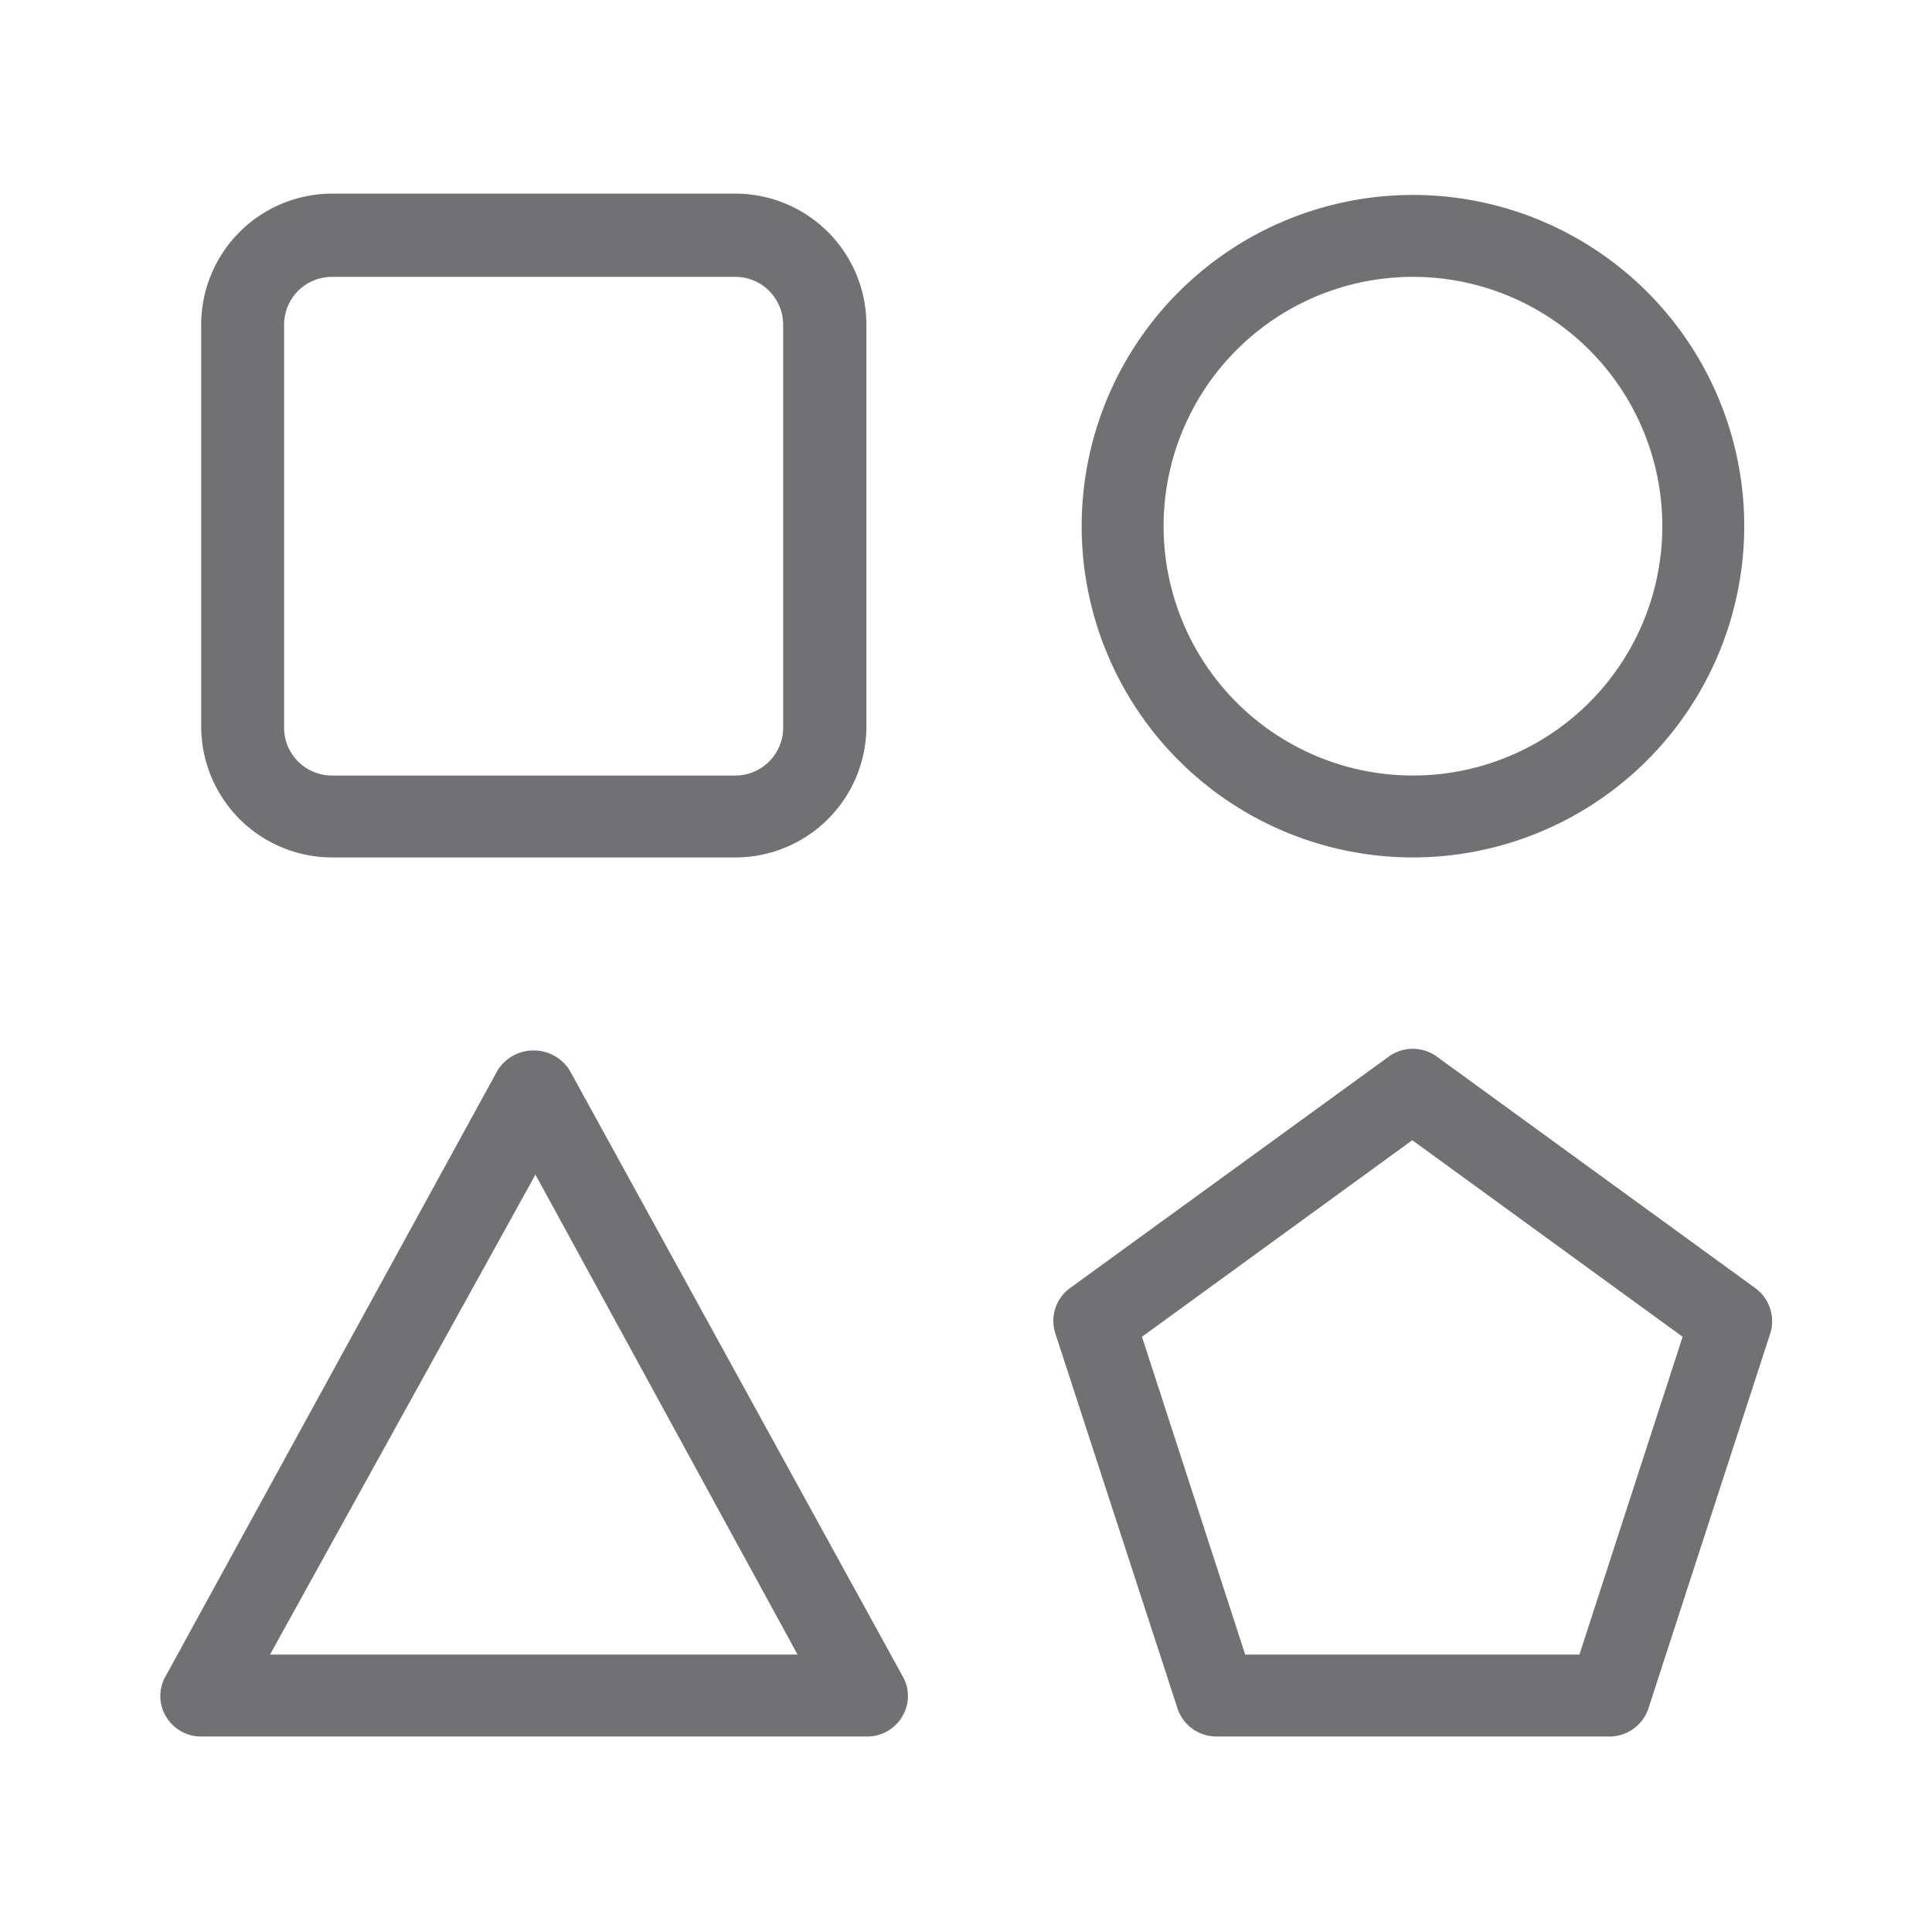 <svg id="Layer_1" data-name="Layer 1" xmlns="http://www.w3.org/2000/svg" viewBox="0 0 58.96 58.94"><defs><style>.cls-1{fill:#717072;}</style></defs><path class="cls-1" d="M22.44,26.17H10.14a4,4,0,0,1-4-4V9.91a4,4,0,0,1,4-4h12.3a4,4,0,0,1,4,4v12.3A4,4,0,0,1,22.44,26.17ZM10.14,8.45A1.46,1.46,0,0,0,8.67,9.91v12.3a1.46,1.46,0,0,0,1.47,1.46h12.3a1.46,1.46,0,0,0,1.46-1.46V9.91a1.46,1.46,0,0,0-1.46-1.46Z"/><path class="cls-1" d="M43.11,26.17A10.11,10.11,0,1,1,53.23,16.06,10.12,10.12,0,0,1,43.11,26.17Zm0-17.72a7.61,7.61,0,1,0,7.62,7.61A7.61,7.61,0,0,0,43.11,8.45Z"/><path class="cls-1" d="M26.45,53H6.13a1.24,1.24,0,0,1-1.07-.62,1.21,1.21,0,0,1,0-1.23L15.19,32.66a1.3,1.3,0,0,1,2.19,0L27.54,51.15a1.21,1.21,0,0,1,0,1.23A1.24,1.24,0,0,1,26.45,53ZM8.24,50.5h16.1l-8-14.65Z"/><path class="cls-1" d="M49.12,53h-12a1.25,1.25,0,0,1-1.19-.87L32.21,40.71a1.24,1.24,0,0,1,.45-1.4l9.72-7.06a1.25,1.25,0,0,1,1.47,0l9.71,7.06a1.25,1.25,0,0,1,.46,1.4L50.31,52.13A1.25,1.25,0,0,1,49.12,53ZM38,50.5h10.2l3.15-9.7-8.25-6-8.25,6Z"/></svg>